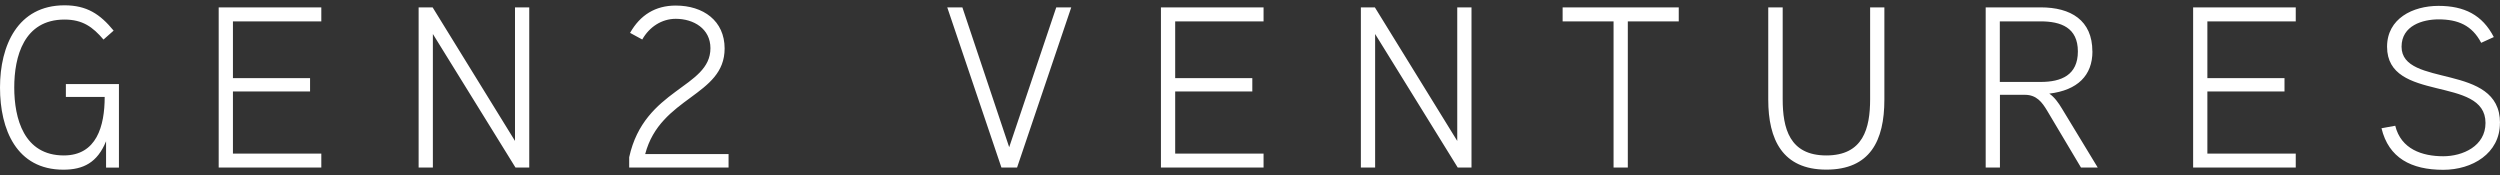<?xml version="1.0" encoding="UTF-8"?><svg id="g2-ventures-logotype" xmlns="http://www.w3.org/2000/svg" viewBox="0 0 400 28"><rect x="0" y="0" width="400" height="28" fill="#333333" stroke="none"/><defs><style>.cls-1{fill:#fff;}</style></defs><g id="gen-2-ventures-logotype_reverse"><path id="gen2-ventures" class="cls-1" d="M10.54,13.45v2.06h6.21c0,4.66-1.29,9.36-6.54,9.36-6.39,0-7.93-5.91-7.93-10.87S3.82,3.13,10.32,3.13c2.9,0,4.52,1.18,6.24,3.2l1.62-1.43C16.01,2.25,13.88.85,10.32.85,2.83.85,0,7.28,0,14s2.64,13.15,10.14,13.15c3.2,0,5.44-1.14,6.83-4.55v4.22h2.06v-13.37h-8.48ZM51.41,24.58h-14.14v-9.95h12.34v-2.13h-12.34V3.42h14.14V1.18h-16.42v25.63h16.42v-2.24h0ZM84.68,1.18h-2.28v21.37L69.22,1.18h-2.24v25.63h2.28V5.44l13.22,21.37h2.2V1.18h0ZM116.56,24.65h-13.33c2.42-9.22,12.71-9.25,12.71-16.89,0-4.44-3.42-6.87-7.82-6.87-3.27,0-5.69,1.51-7.31,4.37l1.95,1.06c1.14-2.02,3.12-3.31,5.36-3.31,2.86,0,5.55,1.58,5.55,4.7,0,6.39-10.58,6.39-13,17.44v1.65h15.9v-2.17h0ZM169,1.18l-7.53,22.37-7.49-22.37h-2.42l8.67,25.63h2.5l8.67-25.63h-2.39ZM202.17,24.58h-14.14v-9.95h12.34v-2.13h-12.34V3.42h14.14V1.18h-16.42v25.63h16.42v-2.24h0ZM235.44,1.18h-2.28v21.37l-13.18-21.37h-2.24v25.63h2.28V5.44l13.22,21.37h2.2V1.18h0ZM268.6,1.18h-18.58v2.24h8.15v23.39h2.28V3.42h8.15V1.18h0ZM301.5,1.18h-2.28v14.69c0,4.66-1.1,9-7.01,9s-6.98-4.37-6.98-9V1.18h-2.31v14.76c0,6.39,2.28,11.2,9.29,11.2s9.29-4.63,9.29-11.2V1.18h0ZM334.78,8.23c0-4.99-3.45-7.05-8.26-7.05h-8.81v25.63h2.28v-11.64h4c1.87,0,2.75,1.21,3.53,2.5l5.44,9.14h2.68l-5.73-9.44c-.55-.92-1.21-1.84-2.02-2.39,4.52-.55,6.9-2.9,6.9-6.76h0ZM332.46,8.23c0,3.78-2.64,4.88-5.95,4.88h-6.54V3.42h6.54c3.23,0,5.95.99,5.95,4.81h0ZM367.32,24.58h-14.14v-9.95h12.34v-2.13h-12.34V3.42h14.14V1.18h-16.42v25.63h16.42v-2.24h0ZM400,19.66c0-9.7-15.75-5.55-15.75-12.19,0-3.38,3.38-4.37,5.91-4.37,3.12,0,5.36.95,6.83,3.75l2.02-.92c-1.84-3.56-4.74-4.99-8.85-4.99s-8.23,2.02-8.23,6.54c0,9.03,15.75,4.55,15.75,12.19,0,3.71-3.64,5.33-6.76,5.33-3.38,0-6.76-1.14-7.68-4.88l-2.2.4c1.14,4.74,4.74,6.65,9.88,6.65,4.63,0,9.07-2.61,9.07-7.49h0Z"/></g></svg>
